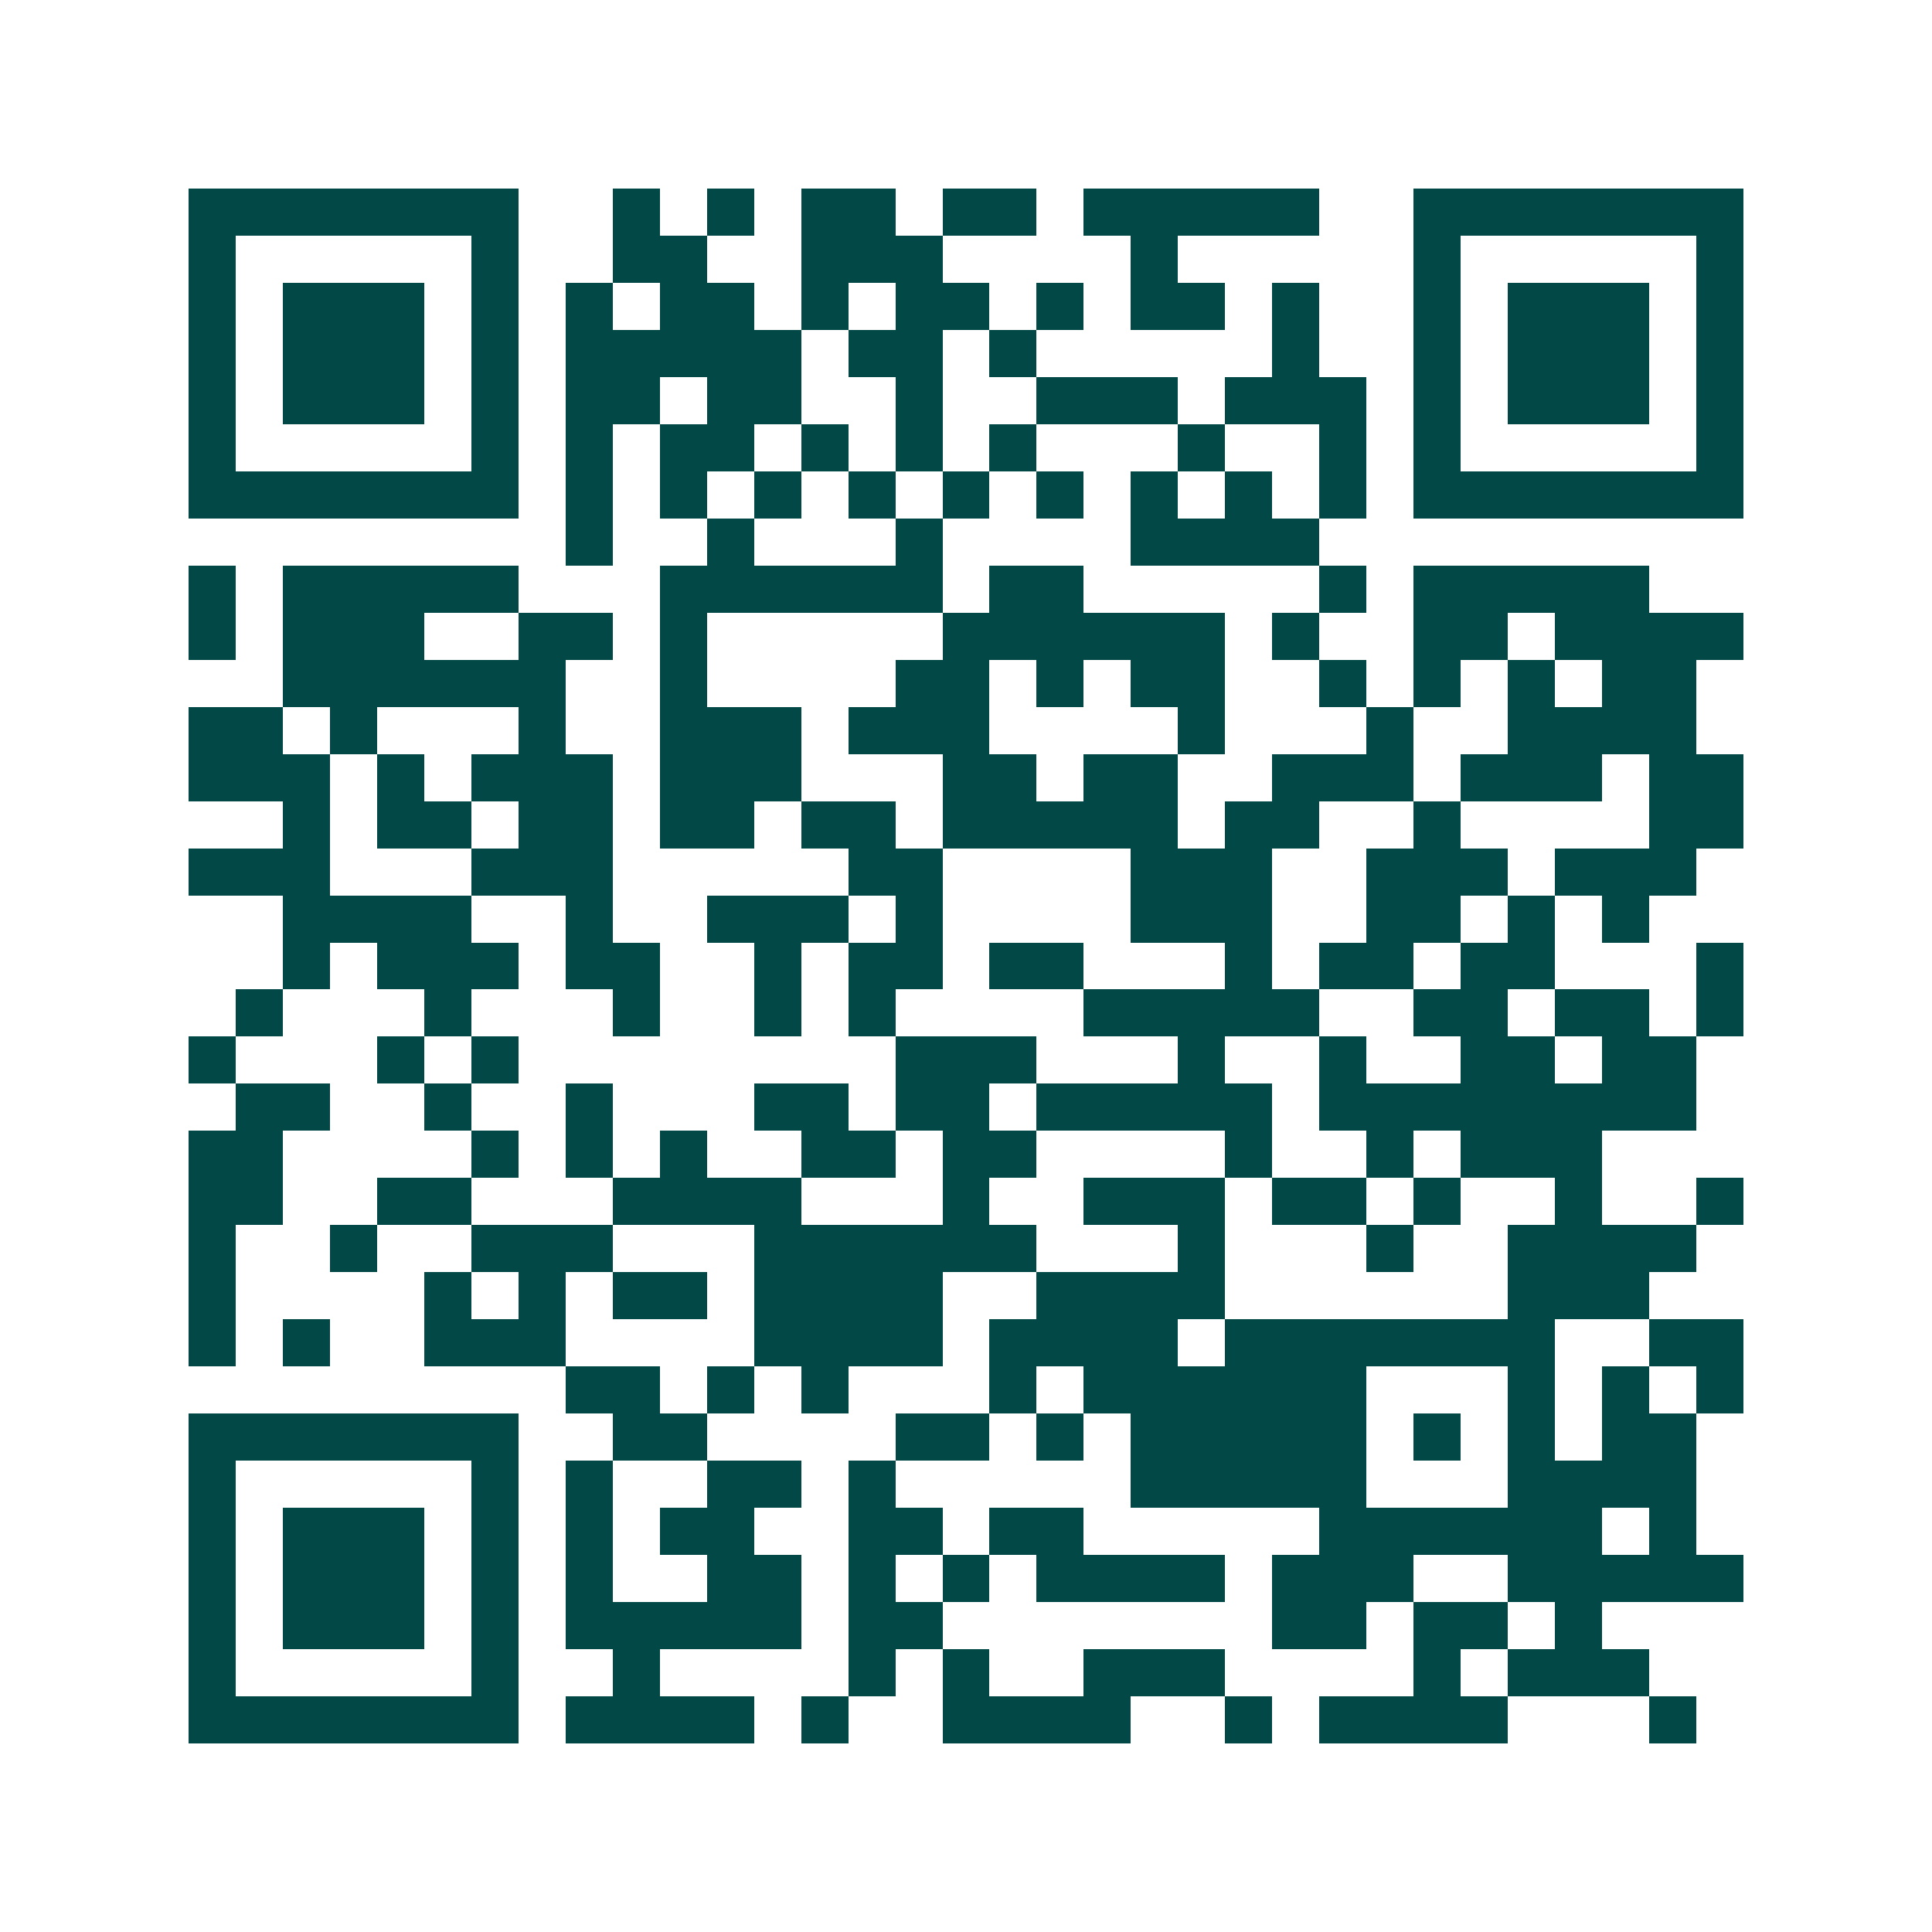 <svg xmlns="http://www.w3.org/2000/svg" width="200" height="200" viewBox="0 0 41 41" shape-rendering="crispEdges"><path fill="#ffffff" d="M0 0h41v41H0z"/><path stroke="#014847" d="M4 4.5h7m2 0h1m1 0h1m1 0h2m1 0h2m1 0h5m2 0h7M4 5.5h1m5 0h1m2 0h2m2 0h3m4 0h1m5 0h1m5 0h1M4 6.5h1m1 0h3m1 0h1m1 0h1m1 0h2m1 0h1m1 0h2m1 0h1m1 0h2m1 0h1m2 0h1m1 0h3m1 0h1M4 7.5h1m1 0h3m1 0h1m1 0h5m1 0h2m1 0h1m5 0h1m2 0h1m1 0h3m1 0h1M4 8.5h1m1 0h3m1 0h1m1 0h2m1 0h2m2 0h1m2 0h3m1 0h3m1 0h1m1 0h3m1 0h1M4 9.5h1m5 0h1m1 0h1m1 0h2m1 0h1m1 0h1m1 0h1m3 0h1m2 0h1m1 0h1m5 0h1M4 10.5h7m1 0h1m1 0h1m1 0h1m1 0h1m1 0h1m1 0h1m1 0h1m1 0h1m1 0h1m1 0h7M12 11.5h1m2 0h1m3 0h1m4 0h4M4 12.5h1m1 0h5m3 0h6m1 0h2m5 0h1m1 0h5M4 13.5h1m1 0h3m2 0h2m1 0h1m5 0h6m1 0h1m2 0h2m1 0h4M6 14.5h6m2 0h1m4 0h2m1 0h1m1 0h2m2 0h1m1 0h1m1 0h1m1 0h2M4 15.5h2m1 0h1m3 0h1m2 0h3m1 0h3m4 0h1m3 0h1m2 0h4M4 16.5h3m1 0h1m1 0h3m1 0h3m3 0h2m1 0h2m2 0h3m1 0h3m1 0h2M6 17.5h1m1 0h2m1 0h2m1 0h2m1 0h2m1 0h5m1 0h2m2 0h1m4 0h2M4 18.5h3m3 0h3m5 0h2m4 0h3m2 0h3m1 0h3M6 19.5h4m2 0h1m2 0h3m1 0h1m4 0h3m2 0h2m1 0h1m1 0h1M6 20.5h1m1 0h3m1 0h2m2 0h1m1 0h2m1 0h2m3 0h1m1 0h2m1 0h2m3 0h1M5 21.5h1m3 0h1m3 0h1m2 0h1m1 0h1m4 0h5m2 0h2m1 0h2m1 0h1M4 22.5h1m3 0h1m1 0h1m8 0h3m3 0h1m2 0h1m2 0h2m1 0h2M5 23.5h2m2 0h1m2 0h1m3 0h2m1 0h2m1 0h5m1 0h8M4 24.5h2m4 0h1m1 0h1m1 0h1m2 0h2m1 0h2m4 0h1m2 0h1m1 0h3M4 25.5h2m2 0h2m3 0h4m3 0h1m2 0h3m1 0h2m1 0h1m2 0h1m2 0h1M4 26.5h1m2 0h1m2 0h3m3 0h6m3 0h1m3 0h1m2 0h4M4 27.5h1m4 0h1m1 0h1m1 0h2m1 0h4m2 0h4m6 0h3M4 28.5h1m1 0h1m2 0h3m4 0h4m1 0h4m1 0h7m2 0h2M12 29.5h2m1 0h1m1 0h1m3 0h1m1 0h6m3 0h1m1 0h1m1 0h1M4 30.5h7m2 0h2m4 0h2m1 0h1m1 0h5m1 0h1m1 0h1m1 0h2M4 31.5h1m5 0h1m1 0h1m2 0h2m1 0h1m5 0h5m3 0h4M4 32.5h1m1 0h3m1 0h1m1 0h1m1 0h2m2 0h2m1 0h2m5 0h6m1 0h1M4 33.5h1m1 0h3m1 0h1m1 0h1m2 0h2m1 0h1m1 0h1m1 0h4m1 0h3m2 0h5M4 34.5h1m1 0h3m1 0h1m1 0h5m1 0h2m7 0h2m1 0h2m1 0h1M4 35.5h1m5 0h1m2 0h1m4 0h1m1 0h1m2 0h3m4 0h1m1 0h3M4 36.5h7m1 0h4m1 0h1m2 0h4m2 0h1m1 0h4m3 0h1"/></svg>
